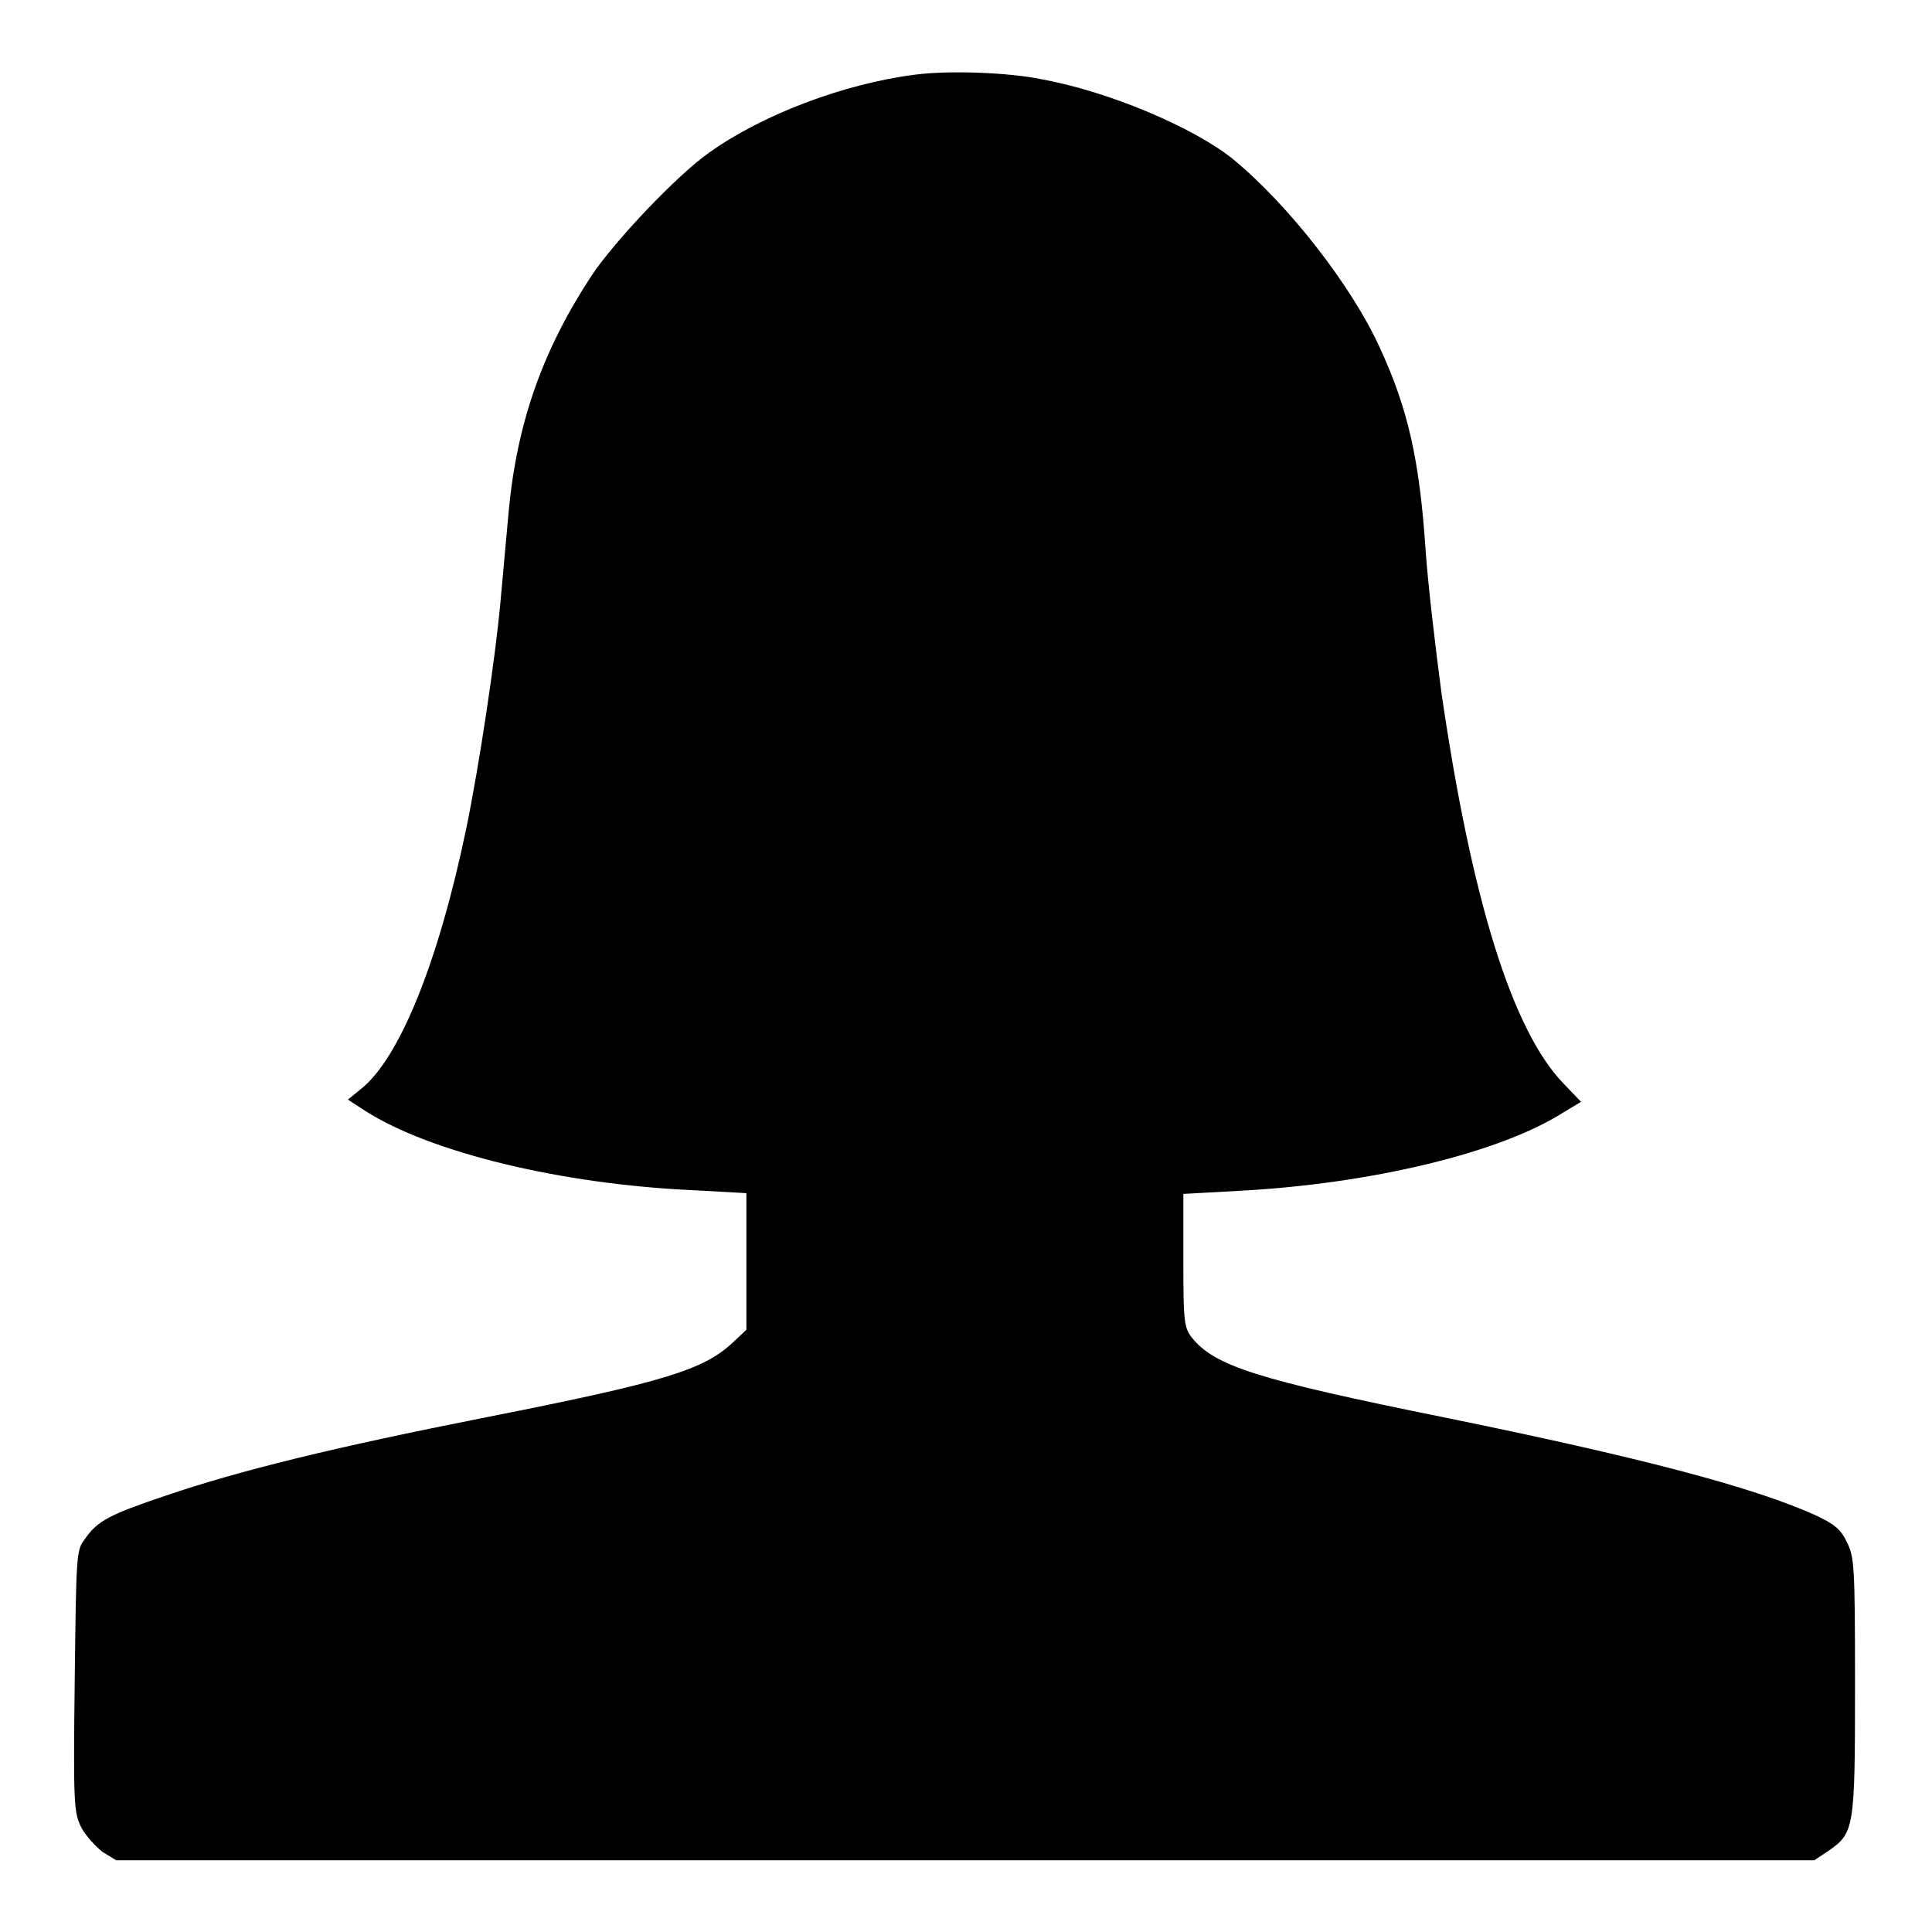 <?xml version="1.0" encoding="utf-8"?>
<!-- Svg Vector Icons : http://www.onlinewebfonts.com/icon -->
<!DOCTYPE svg PUBLIC "-//W3C//DTD SVG 1.1//EN" "http://www.w3.org/Graphics/SVG/1.1/DTD/svg11.dtd">
<svg version="1.1" xmlns="http://www.w3.org/2000/svg" xmlns:xlink="http://www.w3.org/1999/xlink" x="0px" y="0px" viewBox="0 0 256 256" enable-background="new 0 0 256 256" xml:space="preserve">
<g><g><g><path fill="#000000" d="M121.2,9.9c-9.4,1.2-20.2,5.3-27.2,10.3c-4.3,3-12.6,11.8-15.6,16.3c-6.5,9.9-9.9,19.5-11,31.3c-0.3,3.3-0.8,8.8-1.1,12.1c-0.7,7.6-2.8,21.5-4.5,29.8c-3.7,17.8-8.9,30.7-14.1,34.7l-1.6,1.3l2.3,1.5c8.6,5.5,25.9,9.7,43.3,10.5l7.2,0.4v9.1v9l-1.7,1.6c-3.9,3.7-9,5.3-32.8,10c-20.2,4-32.5,7-42.5,10.4c-7.4,2.5-9,3.3-10.7,5.8c-1.1,1.4-1.1,2.2-1.3,18.8c-0.2,16.5-0.1,17.4,0.9,19.4c0.6,1.1,1.9,2.5,2.8,3.2l1.8,1.1h112.5h112.5l1.8-1.2c3.5-2.4,3.6-2.9,3.6-21.9c0-16.2-0.1-17.1-1.1-19.1c-0.8-1.7-1.7-2.4-4.3-3.6c-8.3-3.7-23.1-7.6-49.1-12.9c-24.7-5-30.4-6.8-33.4-10.6c-1-1.3-1.1-2.1-1.1-10.2v-8.8l7.2-0.4c17.5-0.9,34.6-5,43-10.3l2.5-1.5l-2.3-2.4c-6.8-7-12.2-24.3-16.2-51.8c-0.8-6-1.8-14.5-2.1-18.9c-0.8-11.9-2.3-18.7-6.1-26.9c-3.7-8.1-12-18.8-19.4-24.9c-5.2-4.2-16.5-9-25.4-10.6C133.7,9.6,125.7,9.3,121.2,9.9z"/></g></g></g>
</svg>
